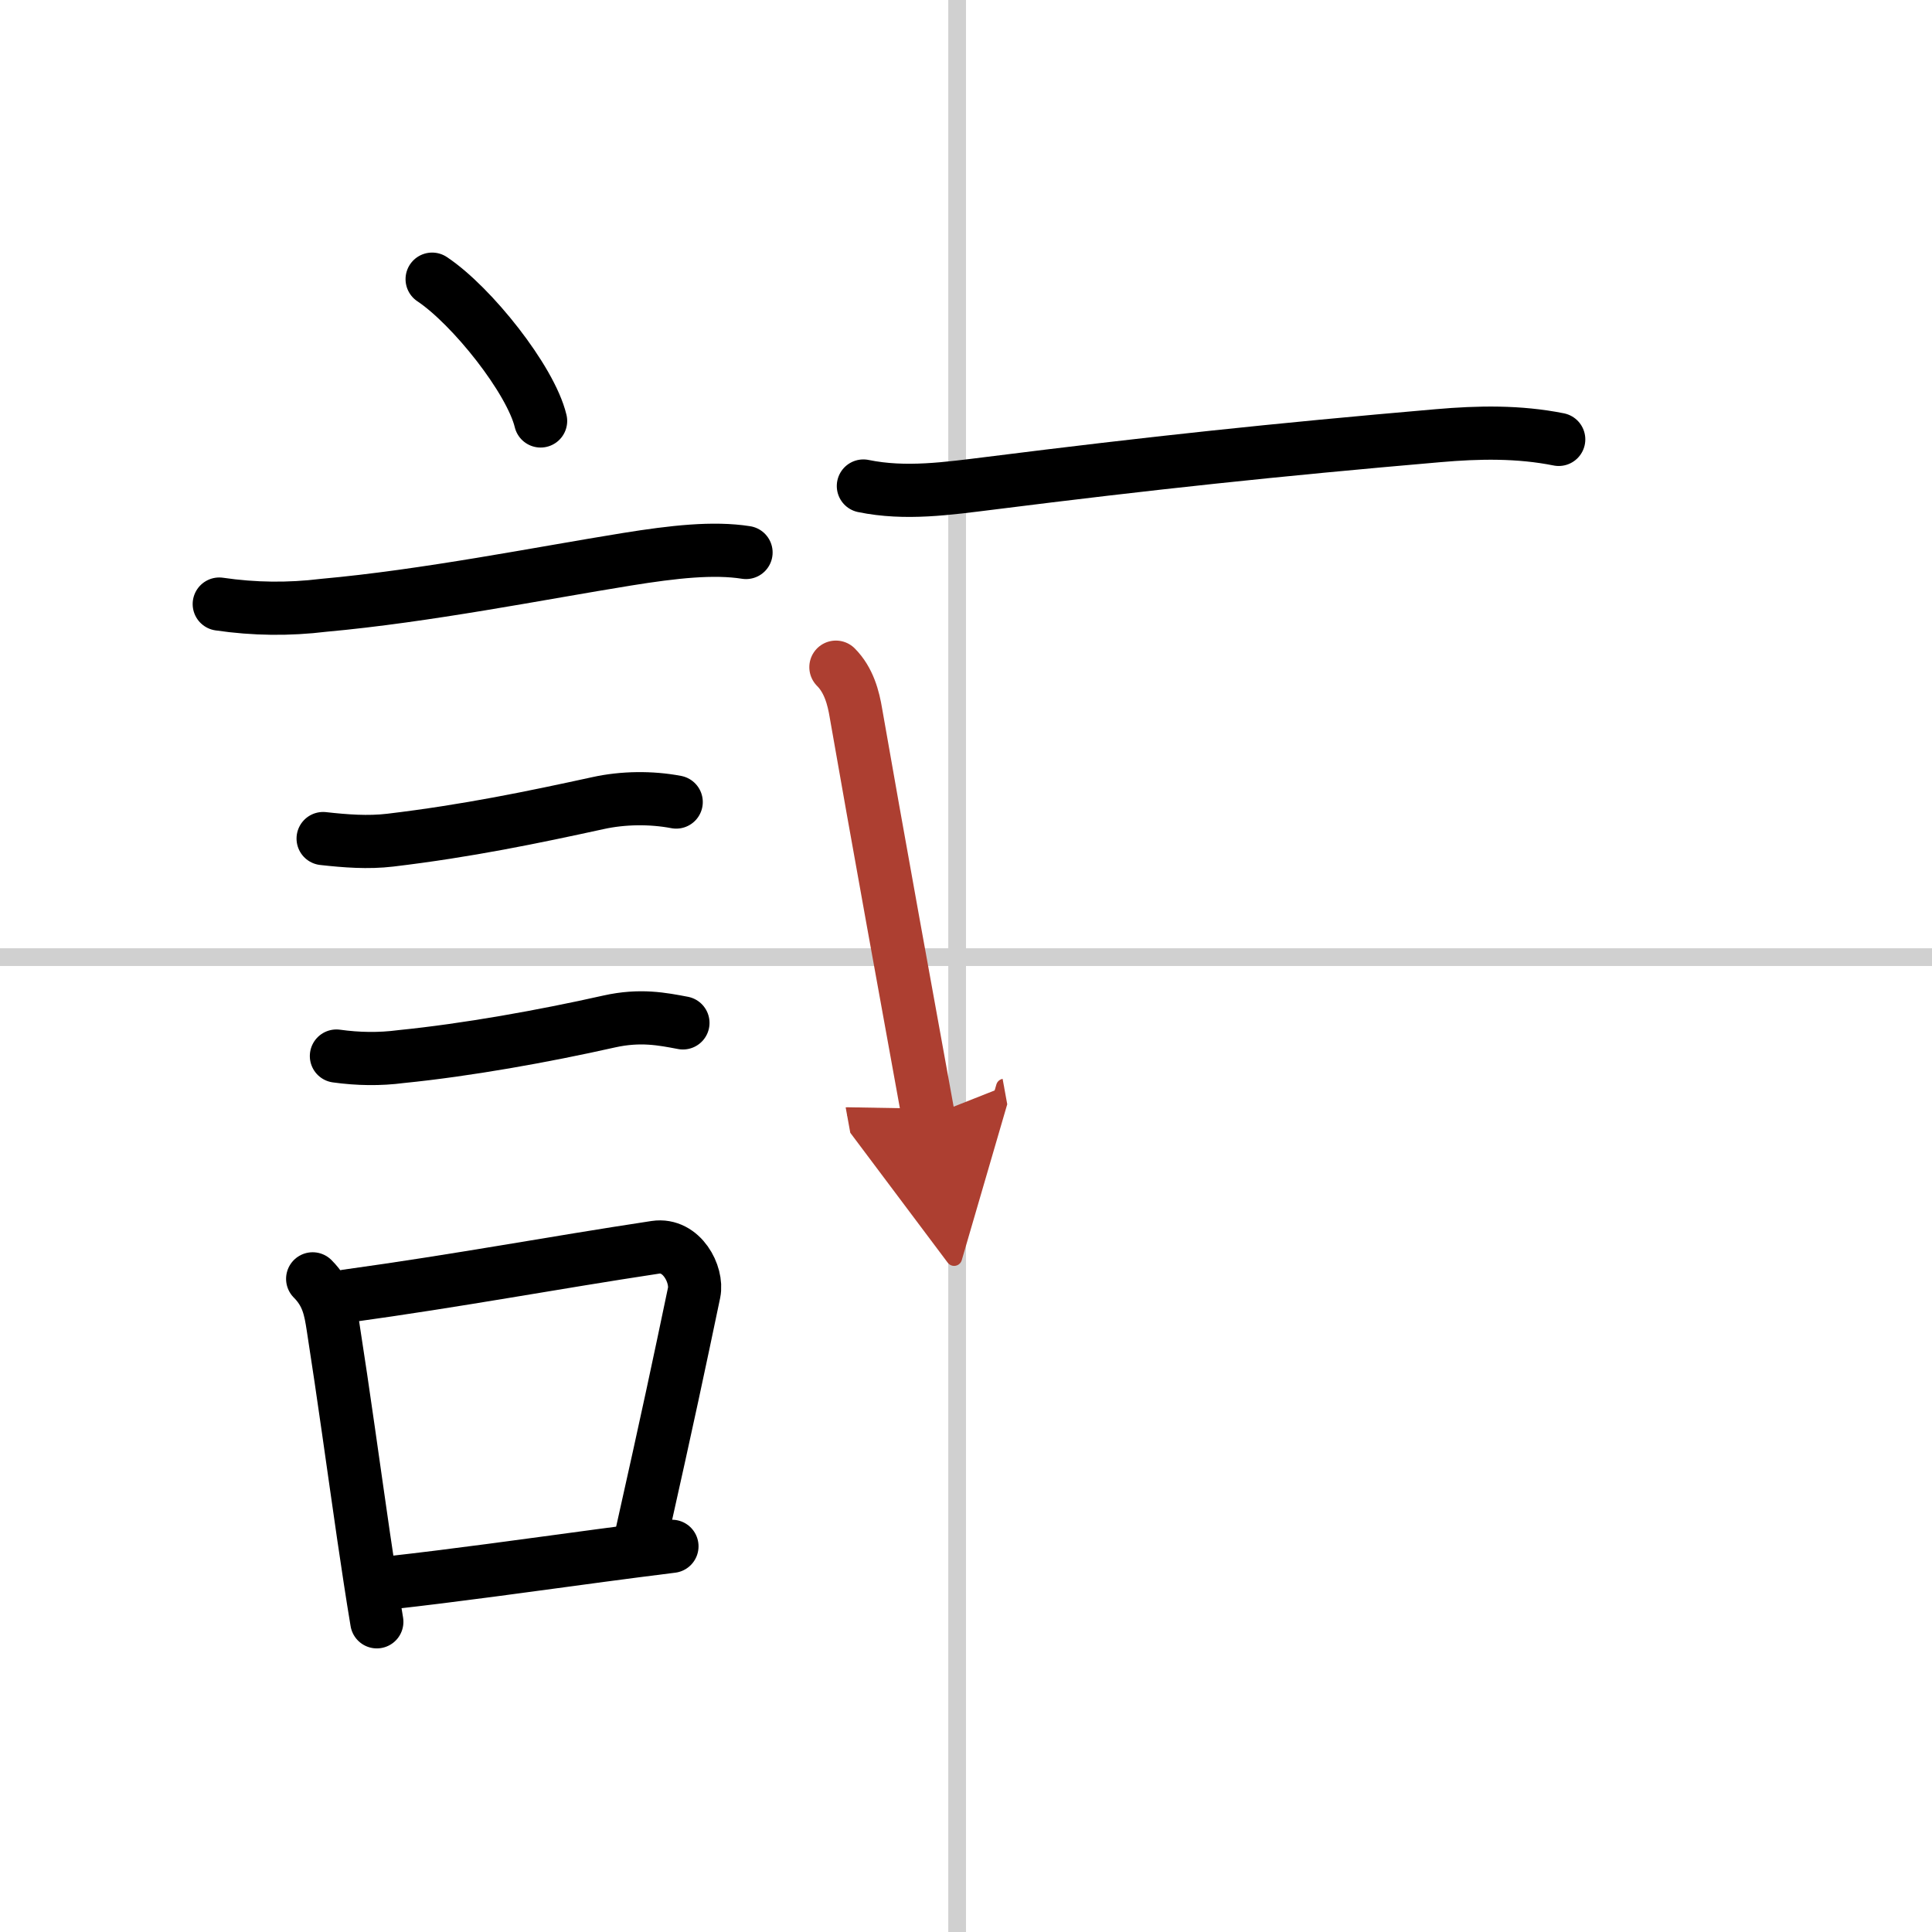 <svg width="400" height="400" viewBox="0 0 109 109" xmlns="http://www.w3.org/2000/svg"><defs><marker id="a" markerWidth="4" orient="auto" refX="1" refY="5" viewBox="0 0 10 10"><polyline points="0 0 10 5 0 10 1 5" fill="#ad3f31" stroke="#ad3f31"/></marker></defs><g fill="none" stroke="#000" stroke-linecap="round" stroke-linejoin="round" stroke-width="3"><rect width="100%" height="100%" fill="#fff" stroke="#fff"/><line x1="54" x2="54" y2="109" stroke="#d0d0d0" stroke-width="1"/><line x2="109" y1="54" y2="54" stroke="#d0d0d0" stroke-width="1"/><path d="m24.38 15.75c2.25 1.5 5.56 5.67 6.12 8"/><path d="m12.37 34.08c1.97 0.29 3.93 0.31 5.89 0.07 5.77-0.52 12.17-1.8 17.13-2.6 2.61-0.42 4.86-0.67 6.7-0.38"/><path d="m18.23 47.31c1.26 0.14 2.53 0.24 3.79 0.09 4.36-0.52 8.05-1.29 11.72-2.09 1.4-0.31 3-0.33 4.41-0.06"/><path d="m18.98 59.58c1.22 0.17 2.44 0.19 3.65 0.03 3.7-0.37 8.05-1.15 11.74-1.98 1.75-0.39 3-0.14 4.16 0.08"/><path d="m17.64 72.15c0.85 0.85 1 1.73 1.15 2.7 0.6 3.84 1.14 7.81 1.72 11.8 0.24 1.62 0.48 3.24 0.75 4.85"/><path d="m19.56 73.12c6.44-0.89 11.48-1.85 17.42-2.75 1.49-0.22 2.39 1.54 2.18 2.56-0.89 4.25-1.41 6.72-2.99 13.78"/><path d="m21.97 89.3c3.76-0.42 7.37-0.93 11.92-1.54 1.26-0.17 2.59-0.34 4.02-0.52"/><path d="m48.71 27.42c2.38 0.49 4.76 0.14 7.19-0.16 8.98-1.13 15.98-1.88 25.24-2.68 2.29-0.2 4.55-0.24 6.8 0.21"/><path d="M47.16,37.64c0.73,0.73,0.99,1.74,1.13,2.59C49.38,46.5,51.38,57.5,52.38,63" marker-end="url(#a)" stroke="#ad3f31"/></g></svg>
